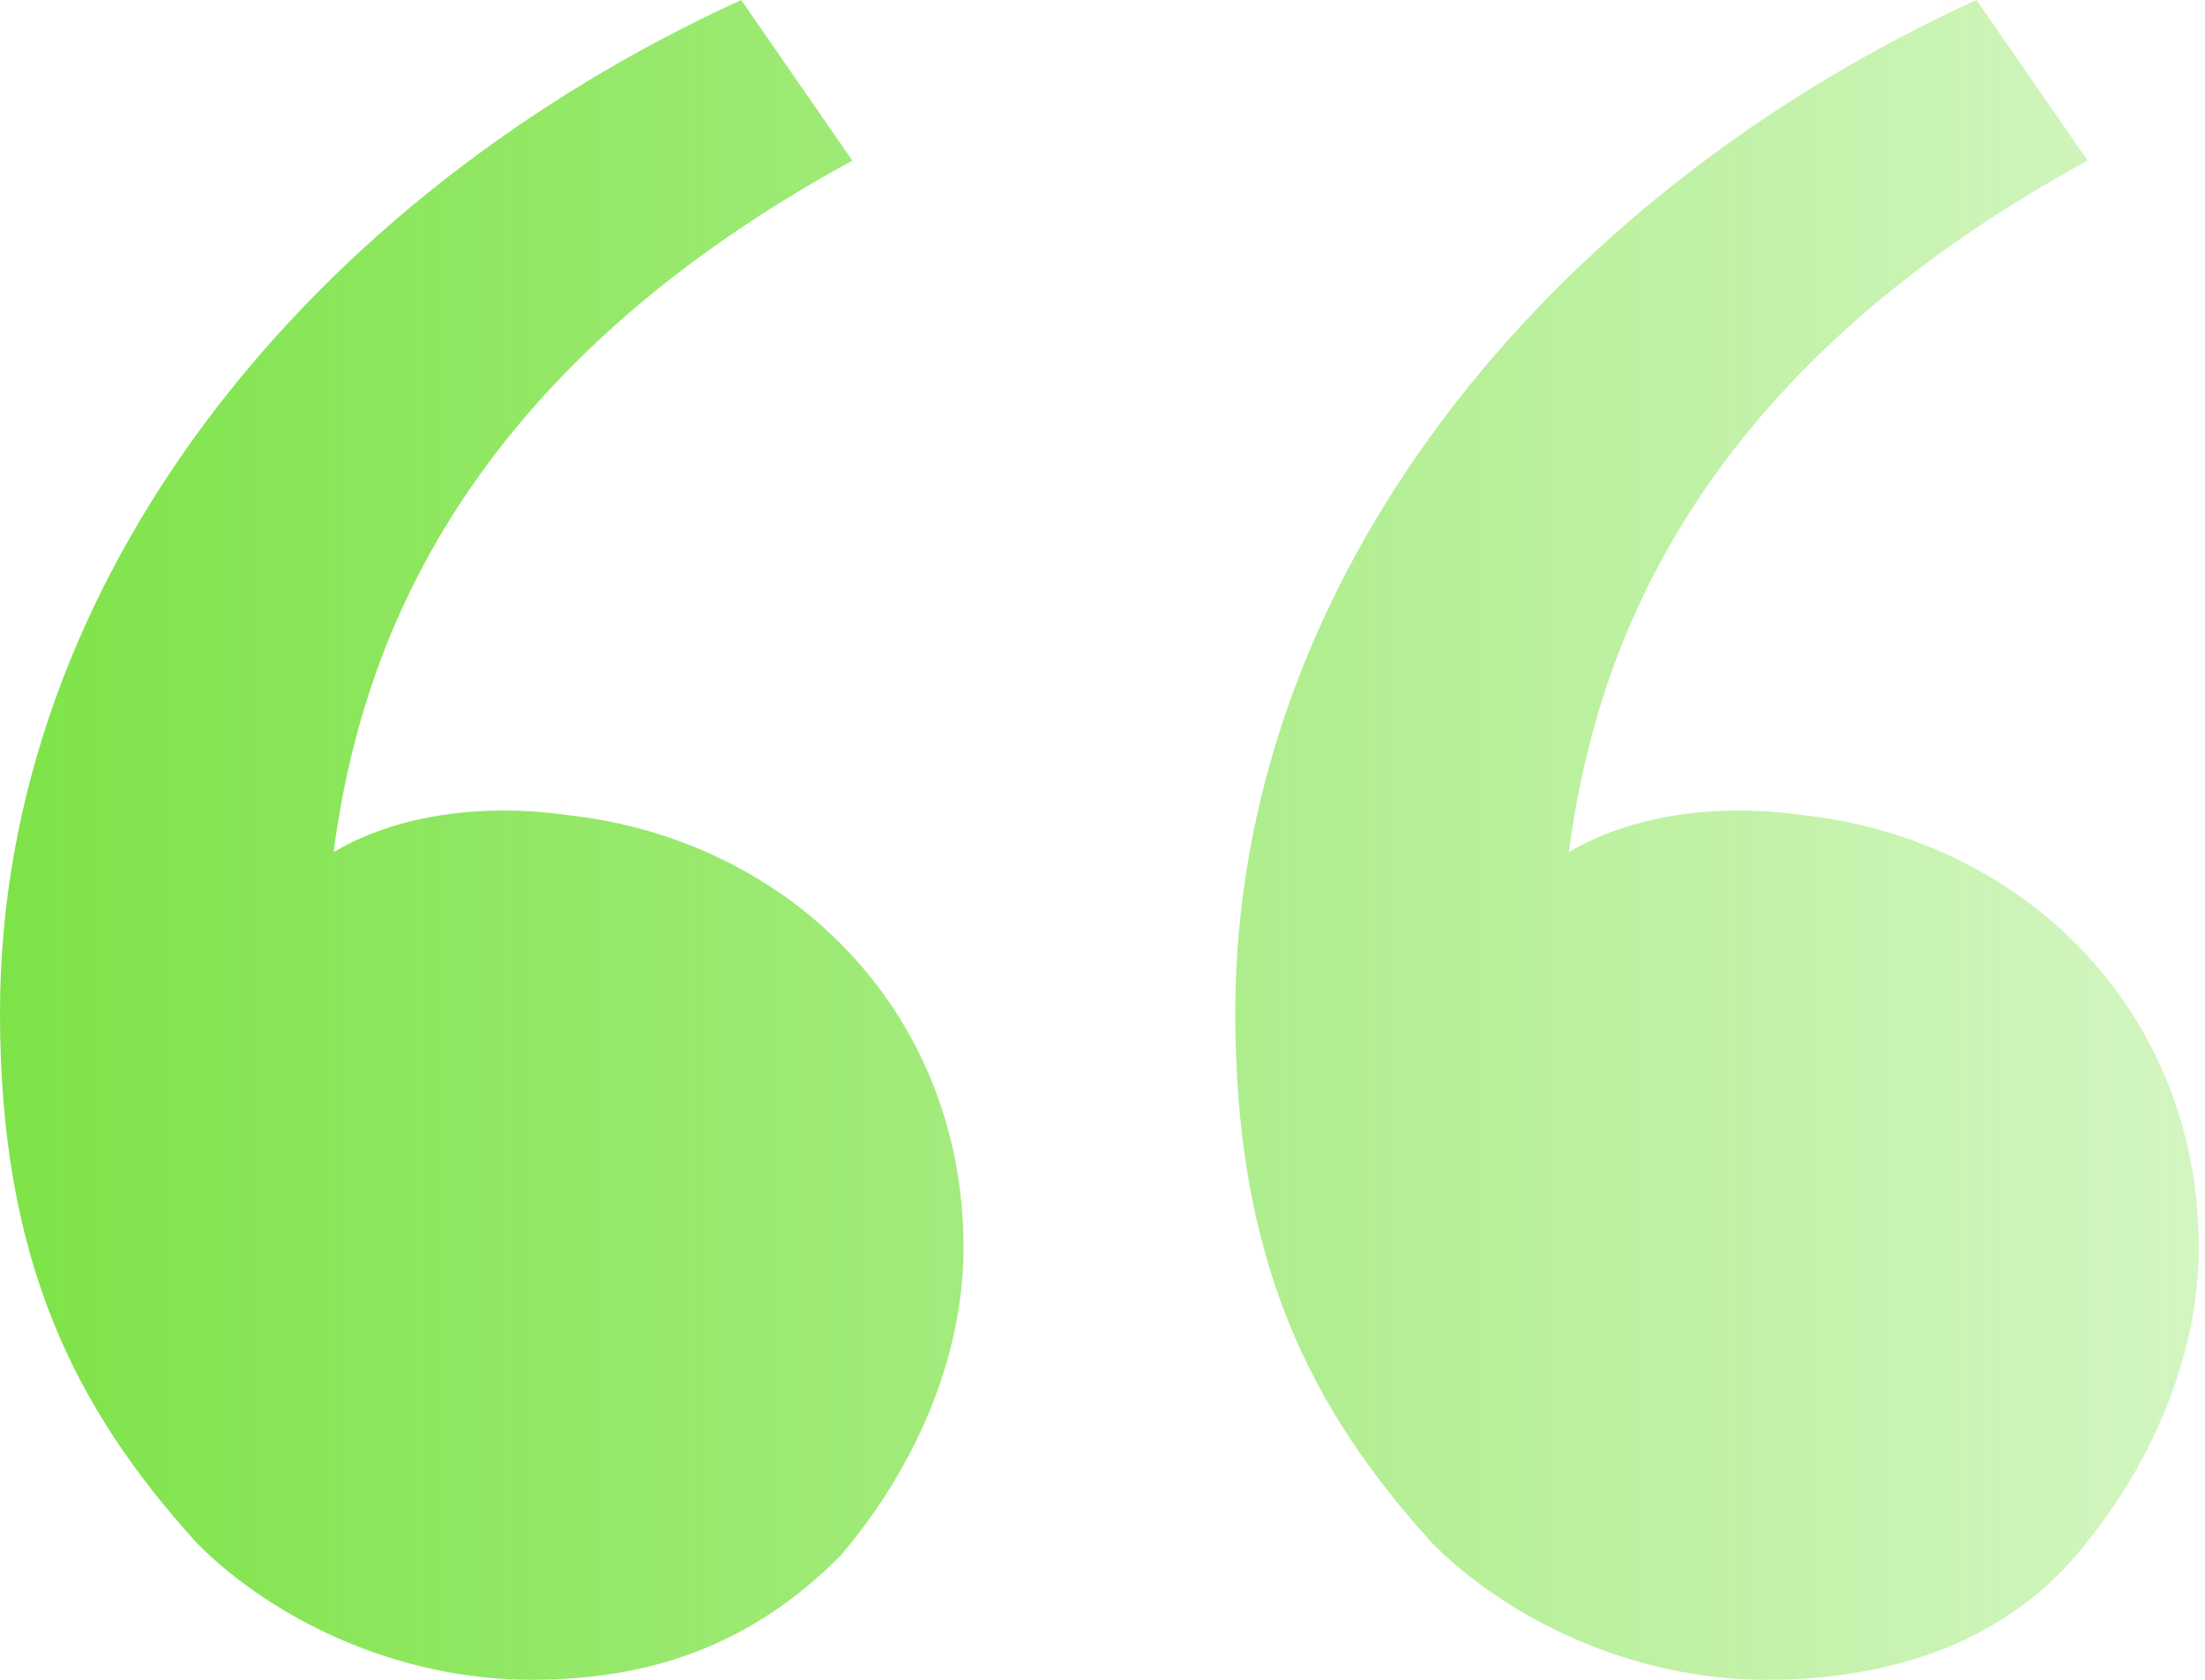 <svg xmlns="http://www.w3.org/2000/svg" width="42" height="32" viewBox="0 0 42 32" fill="none"><path d="M3.765 29.412C1.412 26.823 0 24 0 19.294C0 11.059 5.882 3.765 14.118 0L16.235 3.059C8.471 7.294 6.824 12.706 6.353 16.235C7.529 15.529 9.176 15.294 10.823 15.529C15.059 16 18.353 19.294 18.353 23.765C18.353 25.882 17.412 28 16 29.647C14.353 31.294 12.471 32 10.118 32C7.529 32 5.176 30.823 3.765 29.412ZM27.294 29.412C24.941 26.823 23.529 24 23.529 19.294C23.529 11.059 29.412 3.765 37.647 0L39.765 3.059C32 7.294 30.353 12.706 29.882 16.235C31.059 15.529 32.706 15.294 34.353 15.529C38.588 16 41.882 19.294 41.882 23.765C41.882 25.882 40.941 28 39.529 29.647C38.118 31.294 36 32 33.647 32C31.059 32 28.706 30.823 27.294 29.412Z" fill="url(#paint0_linear_18691_5937)" fill-opacity="0.8"></path><defs><linearGradient id="paint0_linear_18691_5937" x1="41.882" y1="0" x2="0" y2="0" gradientUnits="userSpaceOnUse"><stop stop-color="#4BD800" stop-opacity="0.3"></stop><stop offset="1" stop-color="#4BD800" stop-opacity="0.9"></stop></linearGradient></defs></svg>